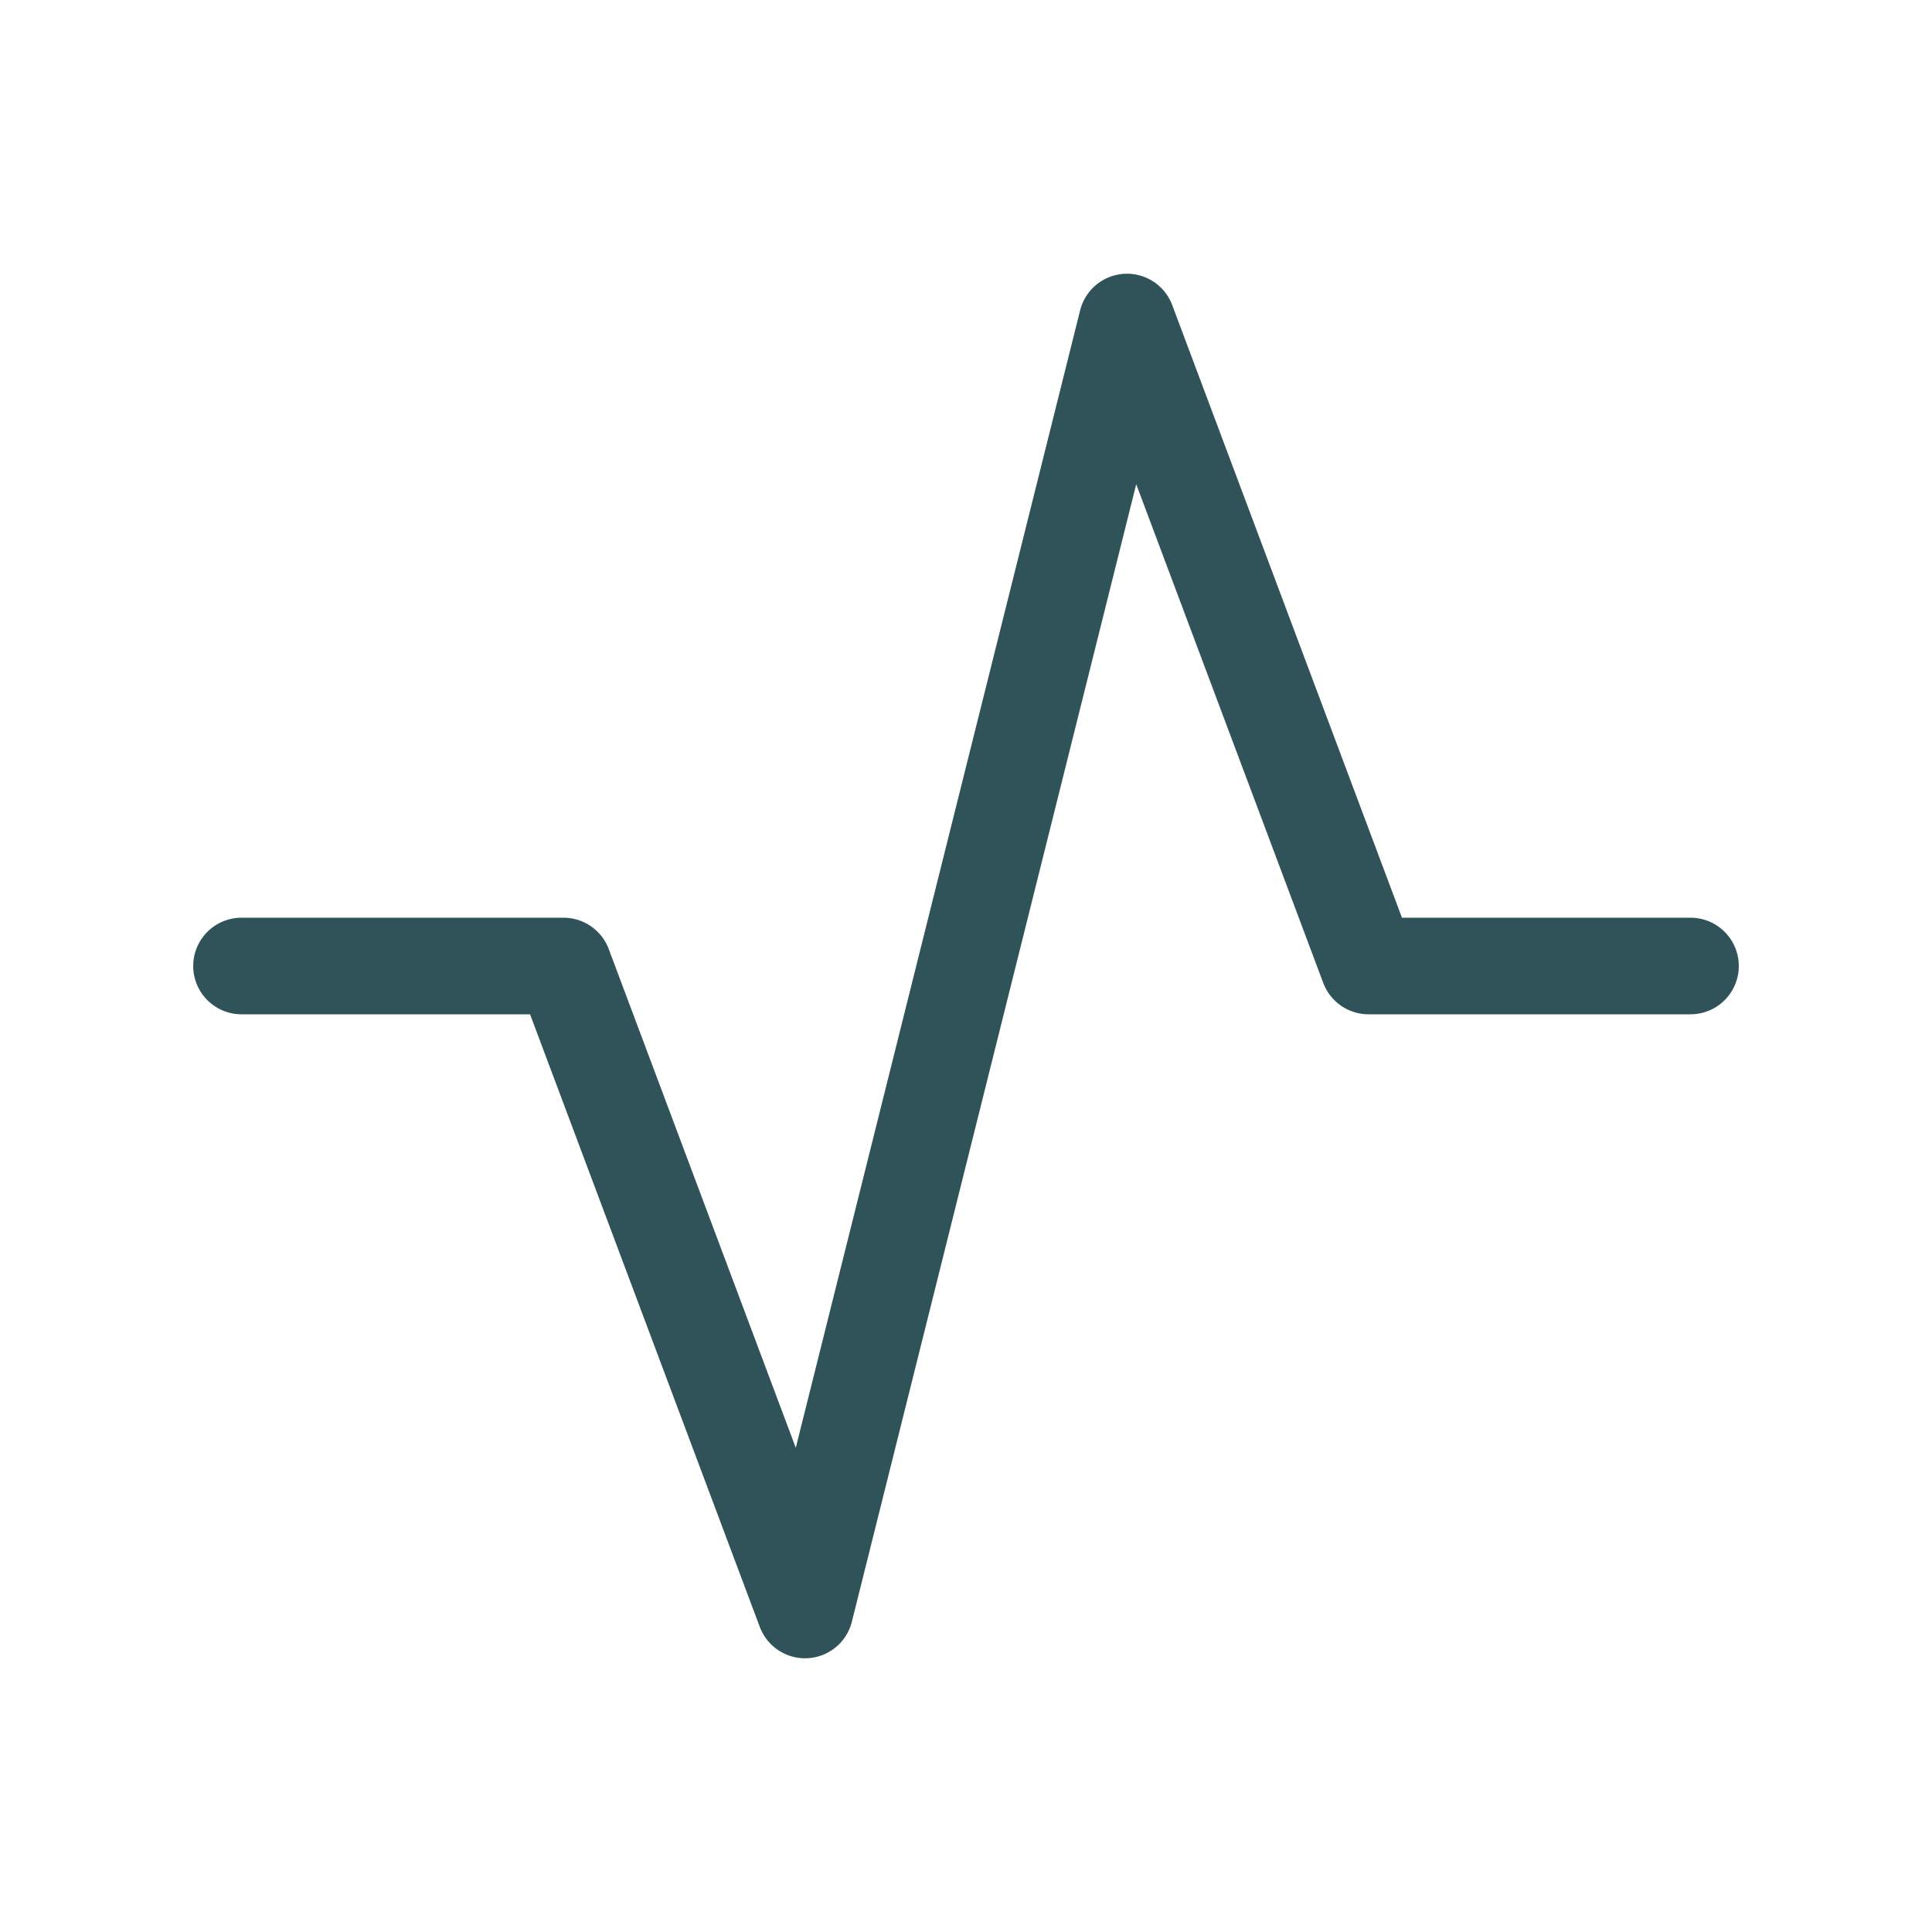 <svg width="40" height="40" viewBox="0 0 40 40" fill="none" xmlns="http://www.w3.org/2000/svg">
<g clip-path="url(#clip0_2109_1076)">
<path d="M5 20H11.667L16.667 33.333L23.333 6.667L28.333 20H35" stroke="#30535A" stroke-width="2" stroke-linecap="round" stroke-linejoin="round"/>
</g>
<defs>
<clipPath id="clip0_2109_1076">
<rect width="40" height="40" fill="white"/>
</clipPath>
</defs>
</svg>
